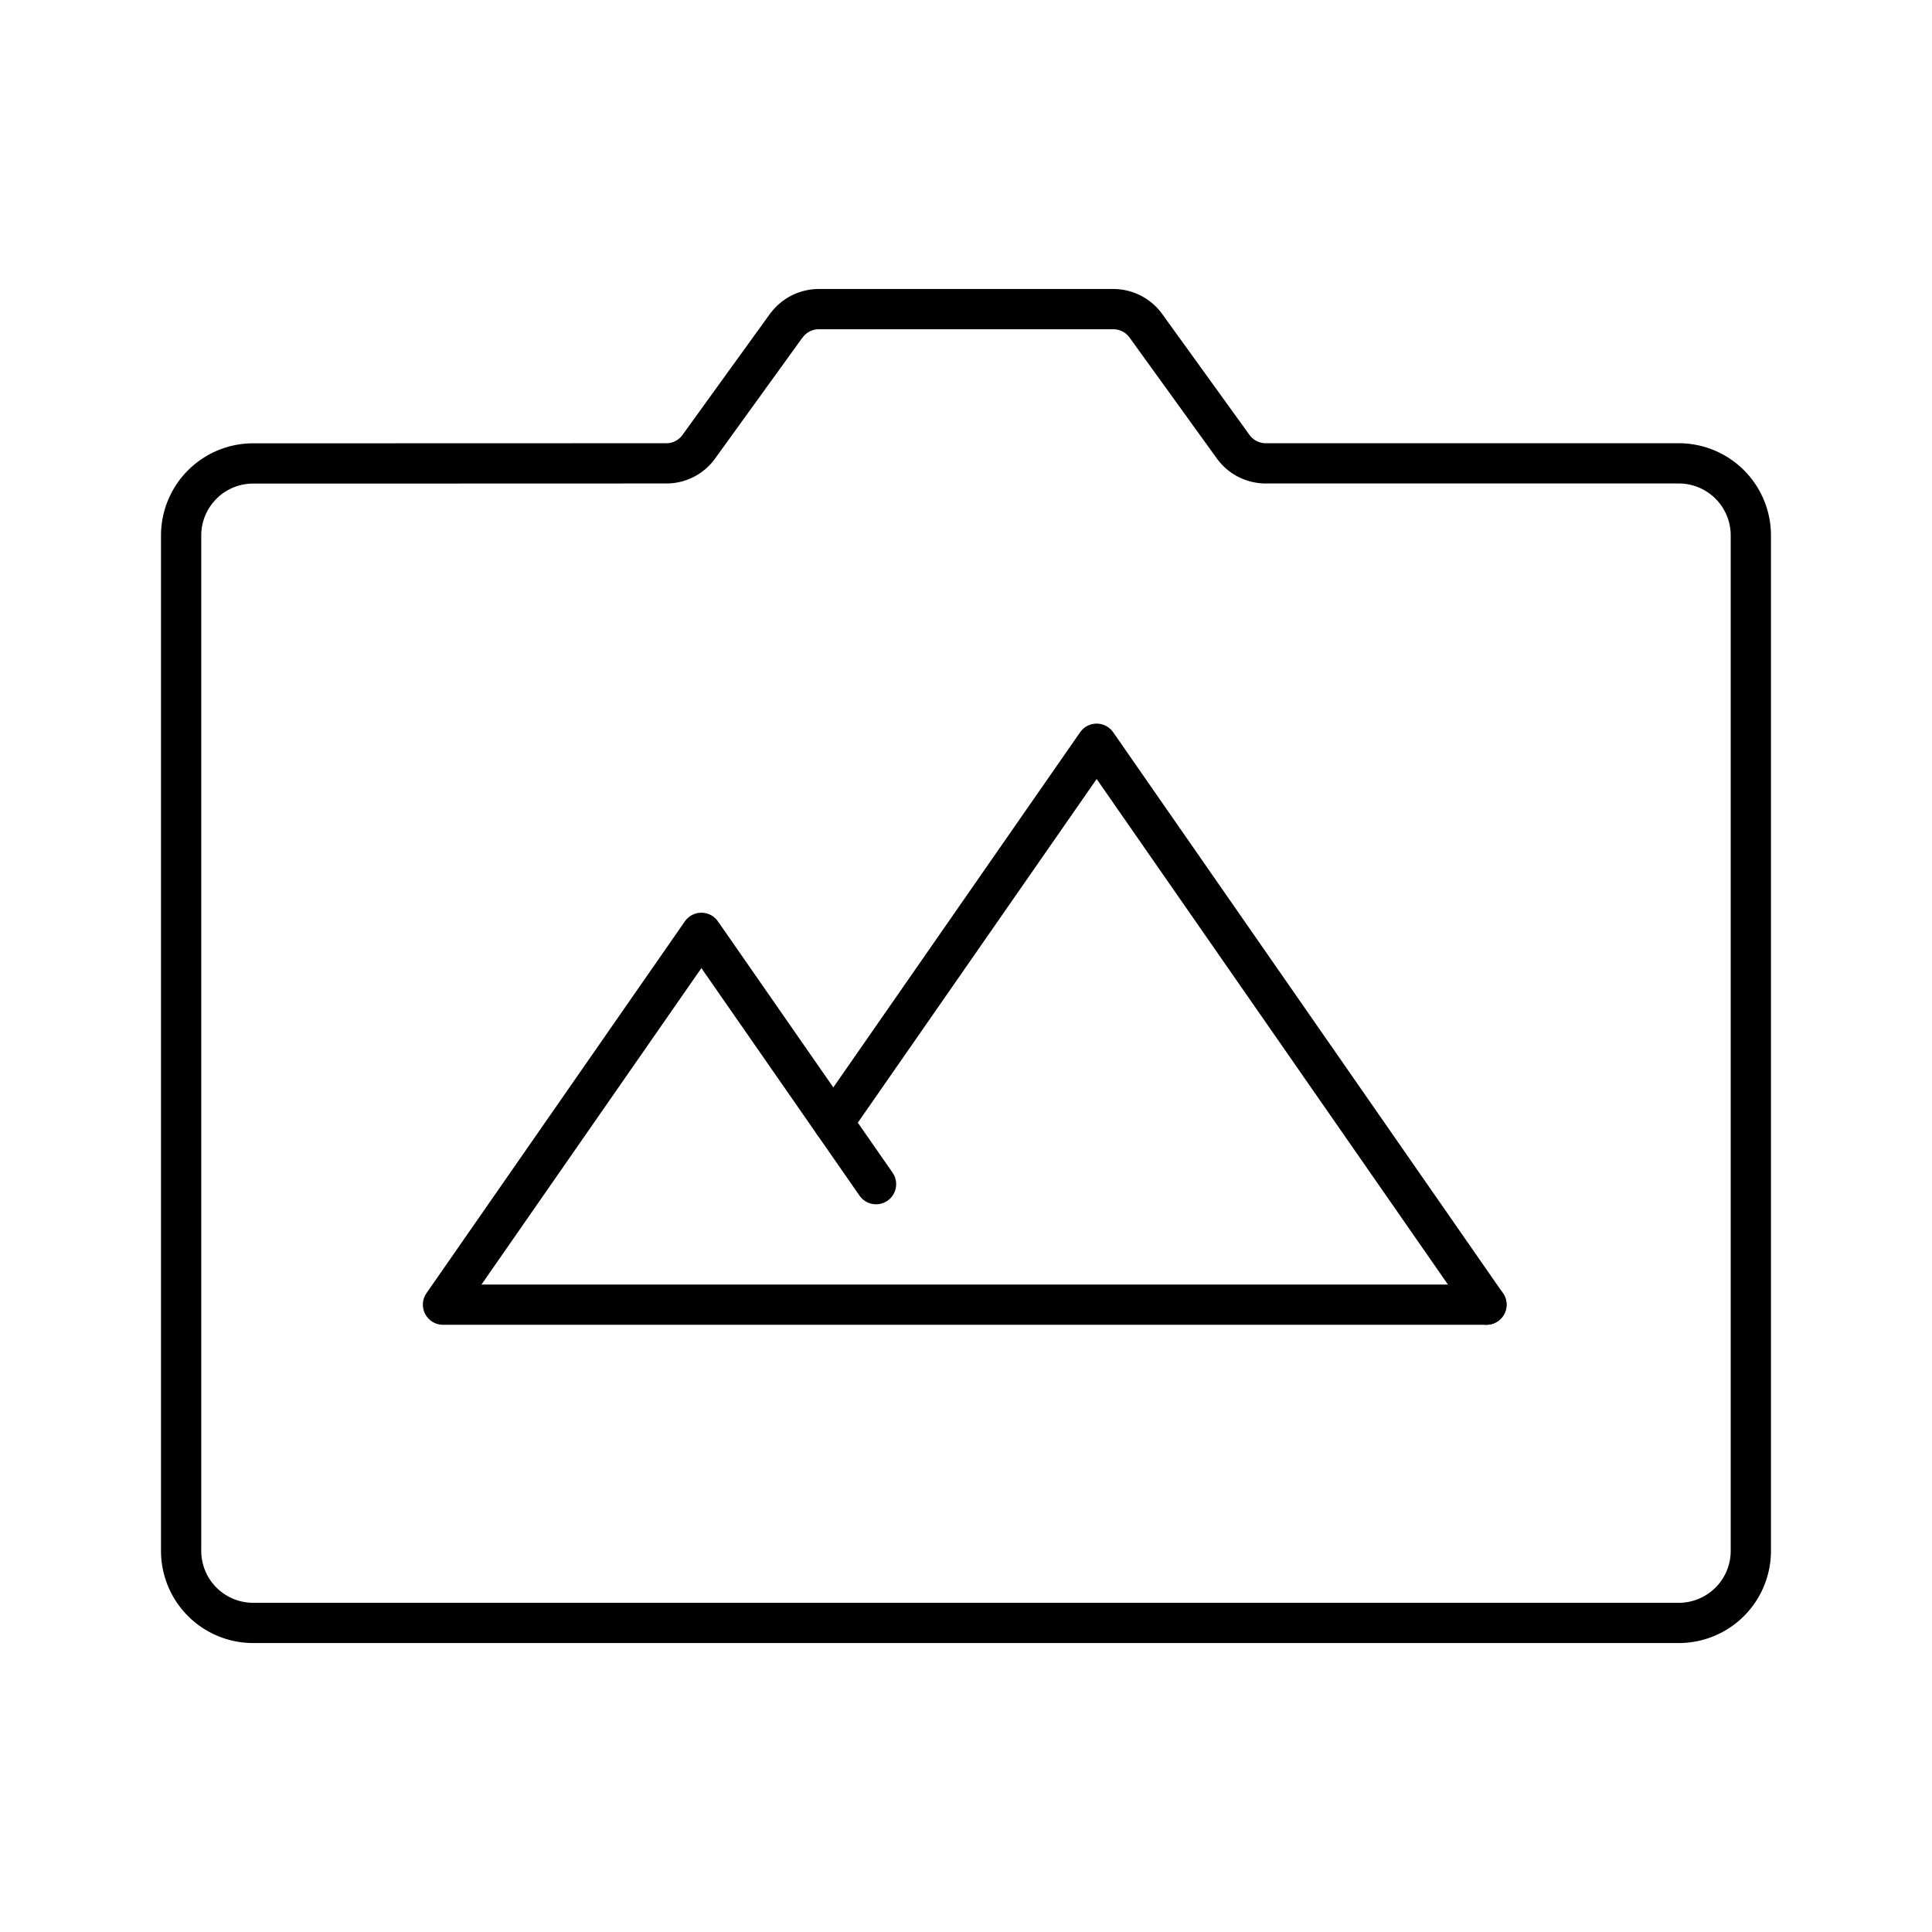 <?xml version="1.0" encoding="utf-8"?>
<!-- Generator: www.svgicons.com -->
<svg xmlns="http://www.w3.org/2000/svg" width="800" height="800" viewBox="0 0 48 48">
<path fill="none" stroke="currentColor" stroke-linecap="round" stroke-linejoin="round" d="m19.532 8.094l-2.17 3.004a.99.99 0 0 1-.804.414c-1.726 0-7.432.003-10.268.002a1.79 1.79 0 0 0-1.79 1.792V38.53a1.79 1.79 0 0 0 1.79 1.791h35.418a1.79 1.79 0 0 0 1.791-1.793V13.305a1.79 1.79 0 0 0-1.79-1.793h-10.26a1 1 0 0 1-.812-.415L28.47 8.095a1 1 0 0 0-.81-.415h-7.316a1 1 0 0 0-.81.414"/><path fill="none" stroke="currentColor" stroke-linecap="round" stroke-linejoin="round" d="m21.765 29.42l-4.339-6.244l-6.42 9.238H36.93"/><path fill="none" stroke="currentColor" stroke-linecap="round" stroke-linejoin="round" d="m36.93 32.414l-9.684-13.936l-6.542 9.414"/>
</svg>